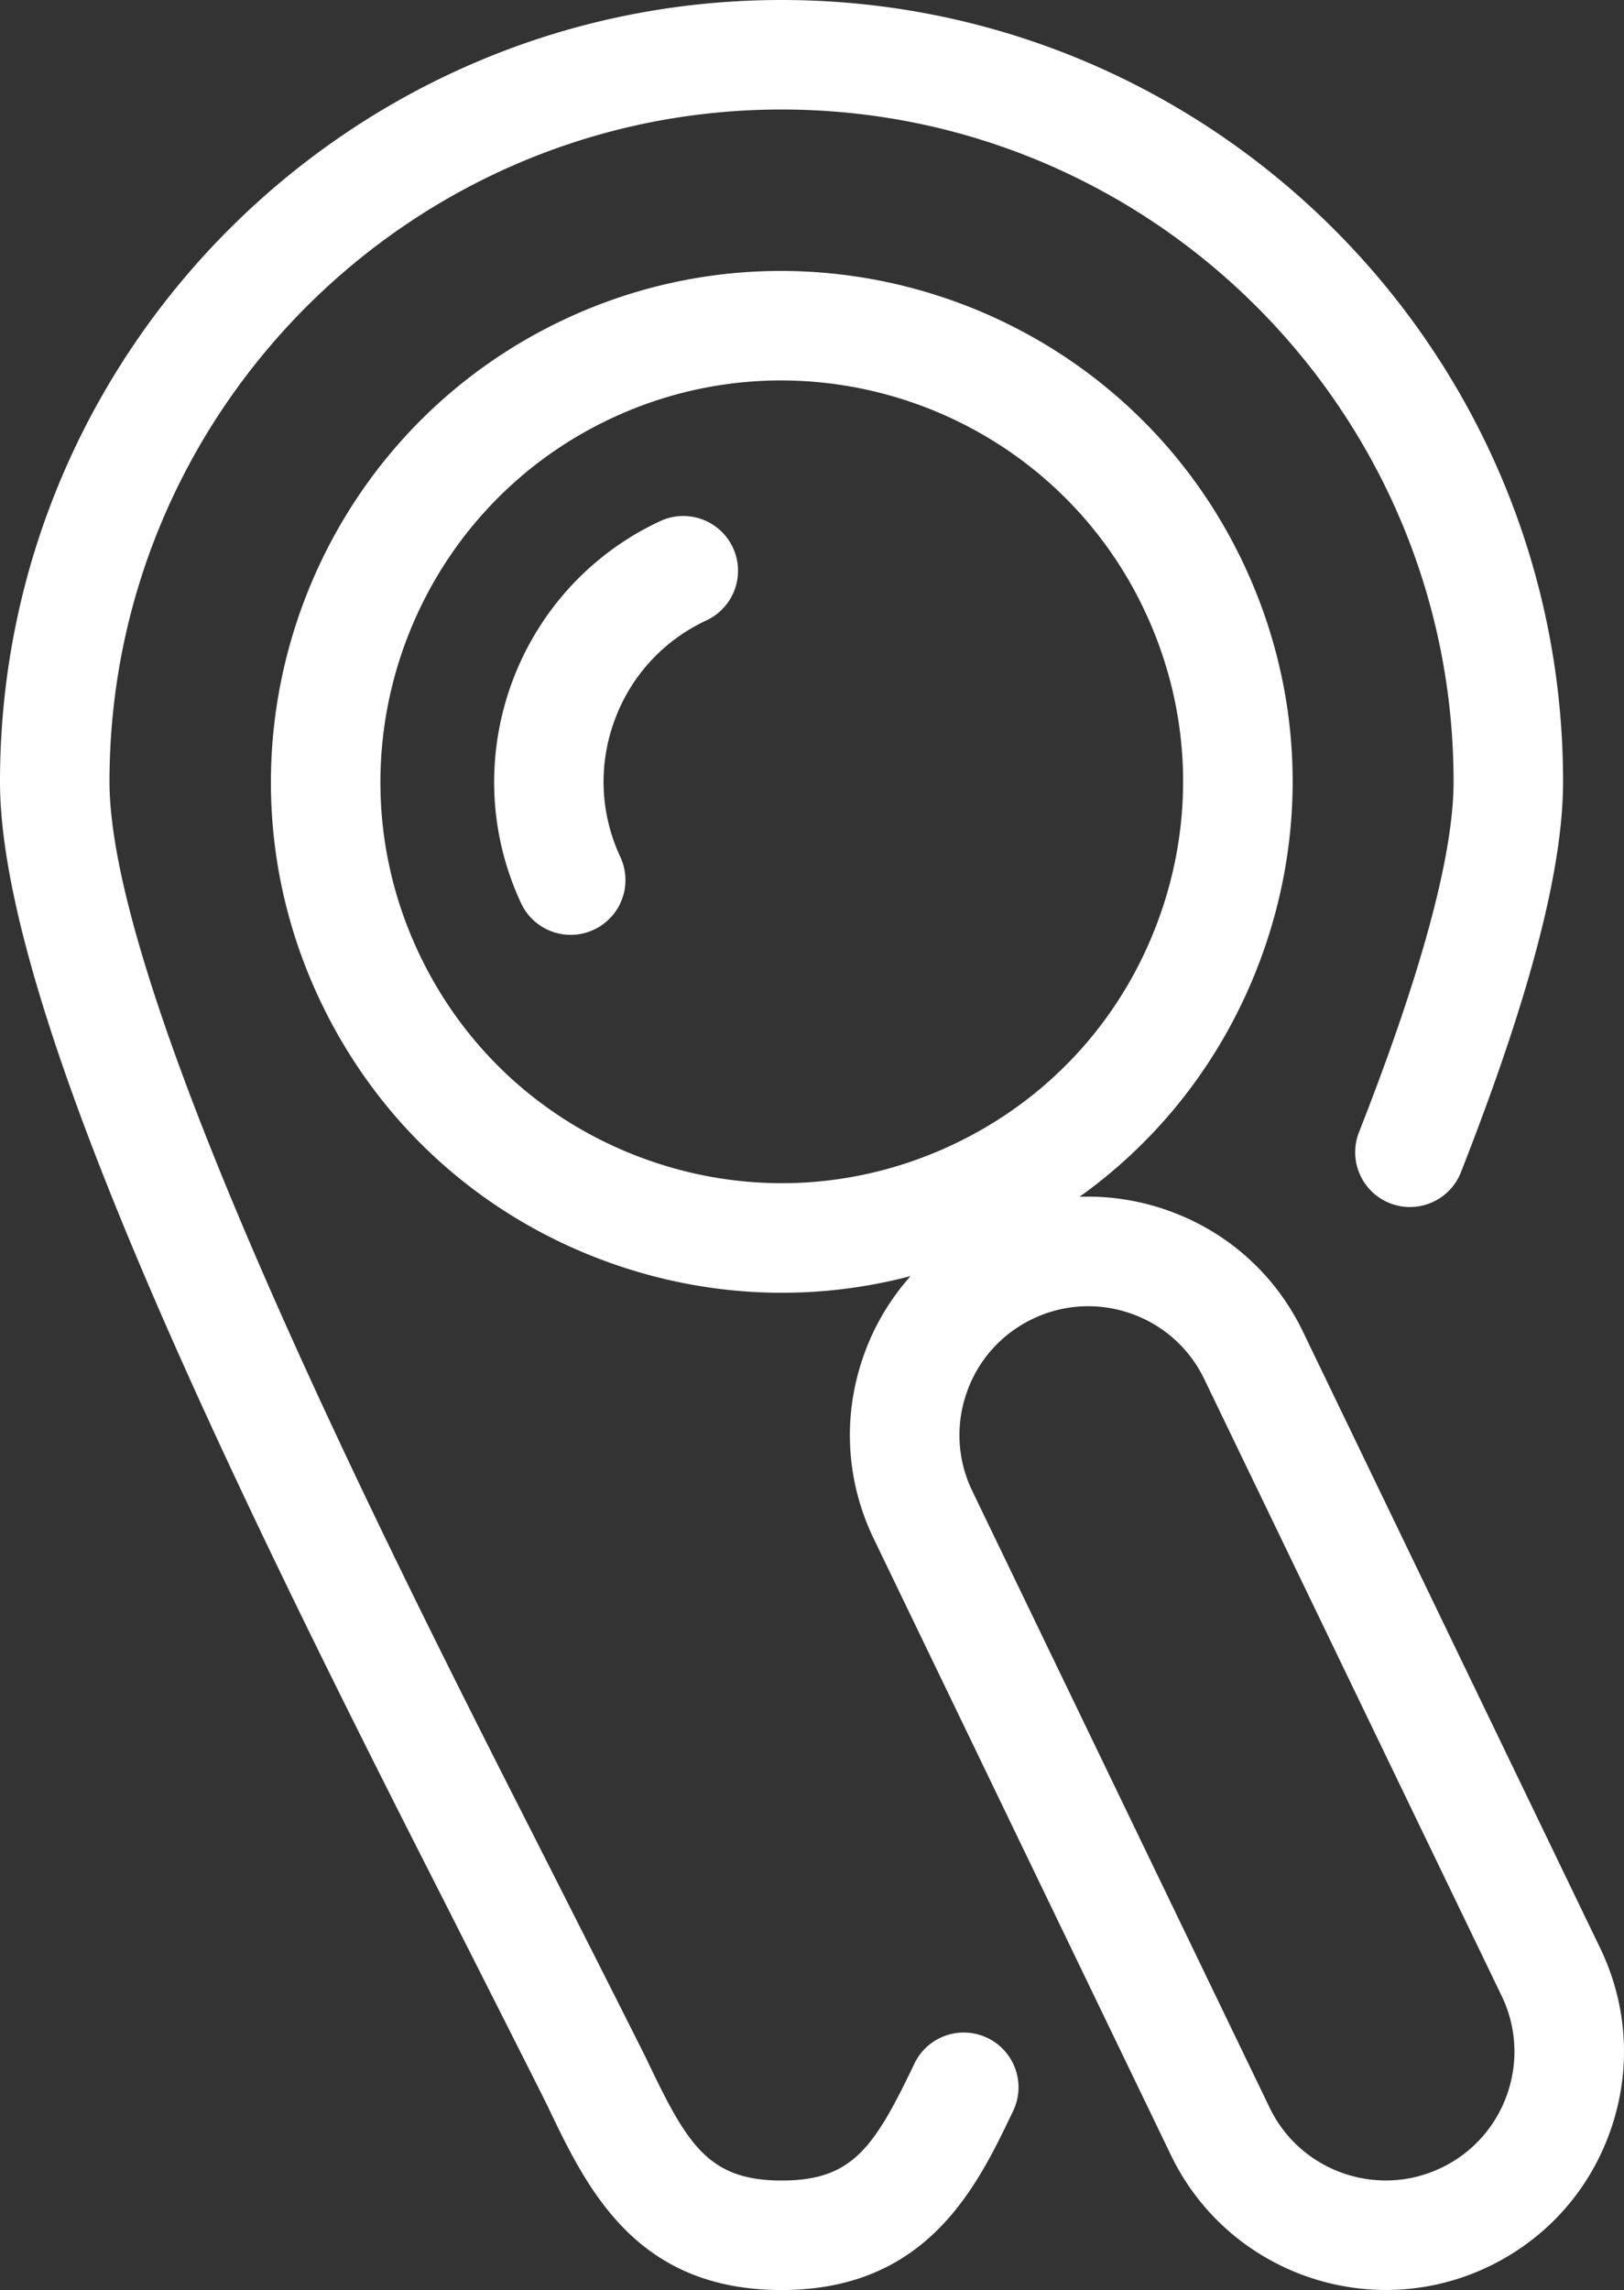 <svg fill="#fff" preserveAspectRatio="xMidYMid meet" id="comp-kdtx2skf4svgcontent" data-bbox="54.728 0 266.946 376.4" viewBox="54.728 0 266.946 376.4" xmlns="http://www.w3.org/2000/svg" data-type="shape" role="img" aria-labelledby="comp-kdtx2skf4-svgtitle"><rect x="54.728" y="0" width="266.946" height="376.4" fill="#333333" stroke="none"/><title id="comp-kdtx2skf4-svgtitle"></title>
    <g>
        <path d="M221.269 346.954c-5.932 12.427-14.056 29.446-38.077 29.446-24.032 0-32.021-16.751-38.44-30.21-.874-1.832-17.441-34.544-17.441-34.544-35.118-69.018-72.583-145.784-72.583-183.179C54.727 57.631 112.356 0 183.192 0c70.837 0 128.467 57.631 128.467 128.468 0 14.442-5.493 35.446-16.794 64.214-1.818 4.626-7.042 6.904-11.667 5.086a9 9 0 0 1-5.086-11.668c10.317-26.262 15.548-45.652 15.548-57.632C293.659 67.556 244.104 18 183.192 18 122.281 18 72.727 67.556 72.727 128.468c0 36.211 47.702 129.962 70.626 175.017 0 0 16.729 33.035 17.645 34.957 6.601 13.84 10.032 19.959 22.194 19.959 11.576 0 15.181-5.266 21.833-19.2 2.141-4.485 7.515-6.388 11.999-4.245a8.999 8.999 0 0 1 4.245 11.998zm98.197 3.177c-3.447 9.878-10.535 17.822-19.957 22.369a38.93 38.93 0 0 1-16.96 3.89c-14.573 0-28.589-8.161-35.336-22.14L198.34 252.892c-4.545-9.421-5.151-20.049-1.704-29.926a39.111 39.111 0 0 1 7.772-13.222c-16.38 4.31-33.661 3.55-49.914-2.366-21.073-7.67-37.898-23.087-47.375-43.411-19.564-41.956-1.348-92.007 40.608-111.572v-.001c41.955-19.563 92.007-1.347 111.571 40.61 9.477 20.325 10.473 43.123 2.803 64.196-5.866 16.117-16.265 29.75-29.924 39.511 4.81-.176 9.66.548 14.342 2.182 9.878 3.447 17.822 10.534 22.368 19.956l48.873 101.357c4.547 9.419 5.154 20.048 1.706 29.925zM211.157 188.228c15.931-7.451 28.016-20.654 34.032-37.184 6.025-16.555 5.244-34.466-2.202-50.433-15.371-32.962-54.69-47.273-87.651-31.903v-.001c-32.96 15.371-47.271 54.691-31.902 87.652 7.445 15.967 20.663 28.079 37.218 34.104 16.53 6.016 34.412 5.244 50.36-2.169l.071-.033.074-.033zm90.392 139.799l-48.873-101.358a21.023 21.023 0 0 0-12.086-10.781 21.196 21.196 0 0 0-6.991-1.193 21.08 21.08 0 0 0-9.182 2.114 21.03 21.03 0 0 0-10.786 12.089 21.026 21.026 0 0 0 .921 16.173l.001.003 48.872 101.355c5.071 10.508 17.75 14.933 28.261 9.86a21.025 21.025 0 0 0 10.785-12.089 21.022 21.022 0 0 0-.922-16.173zM163.238 85.657c-23.616 11.013-33.87 39.185-22.857 62.8a9.002 9.002 0 0 0 8.163 5.198 8.953 8.953 0 0 0 3.798-.846 9 9 0 0 0 4.353-11.96c-3.303-7.082-3.649-15.026-.977-22.37 2.673-7.344 8.045-13.206 15.128-16.51a9 9 0 0 0 4.353-11.96 8.998 8.998 0 0 0-11.961-4.352z"></path>
    </g>
</svg>